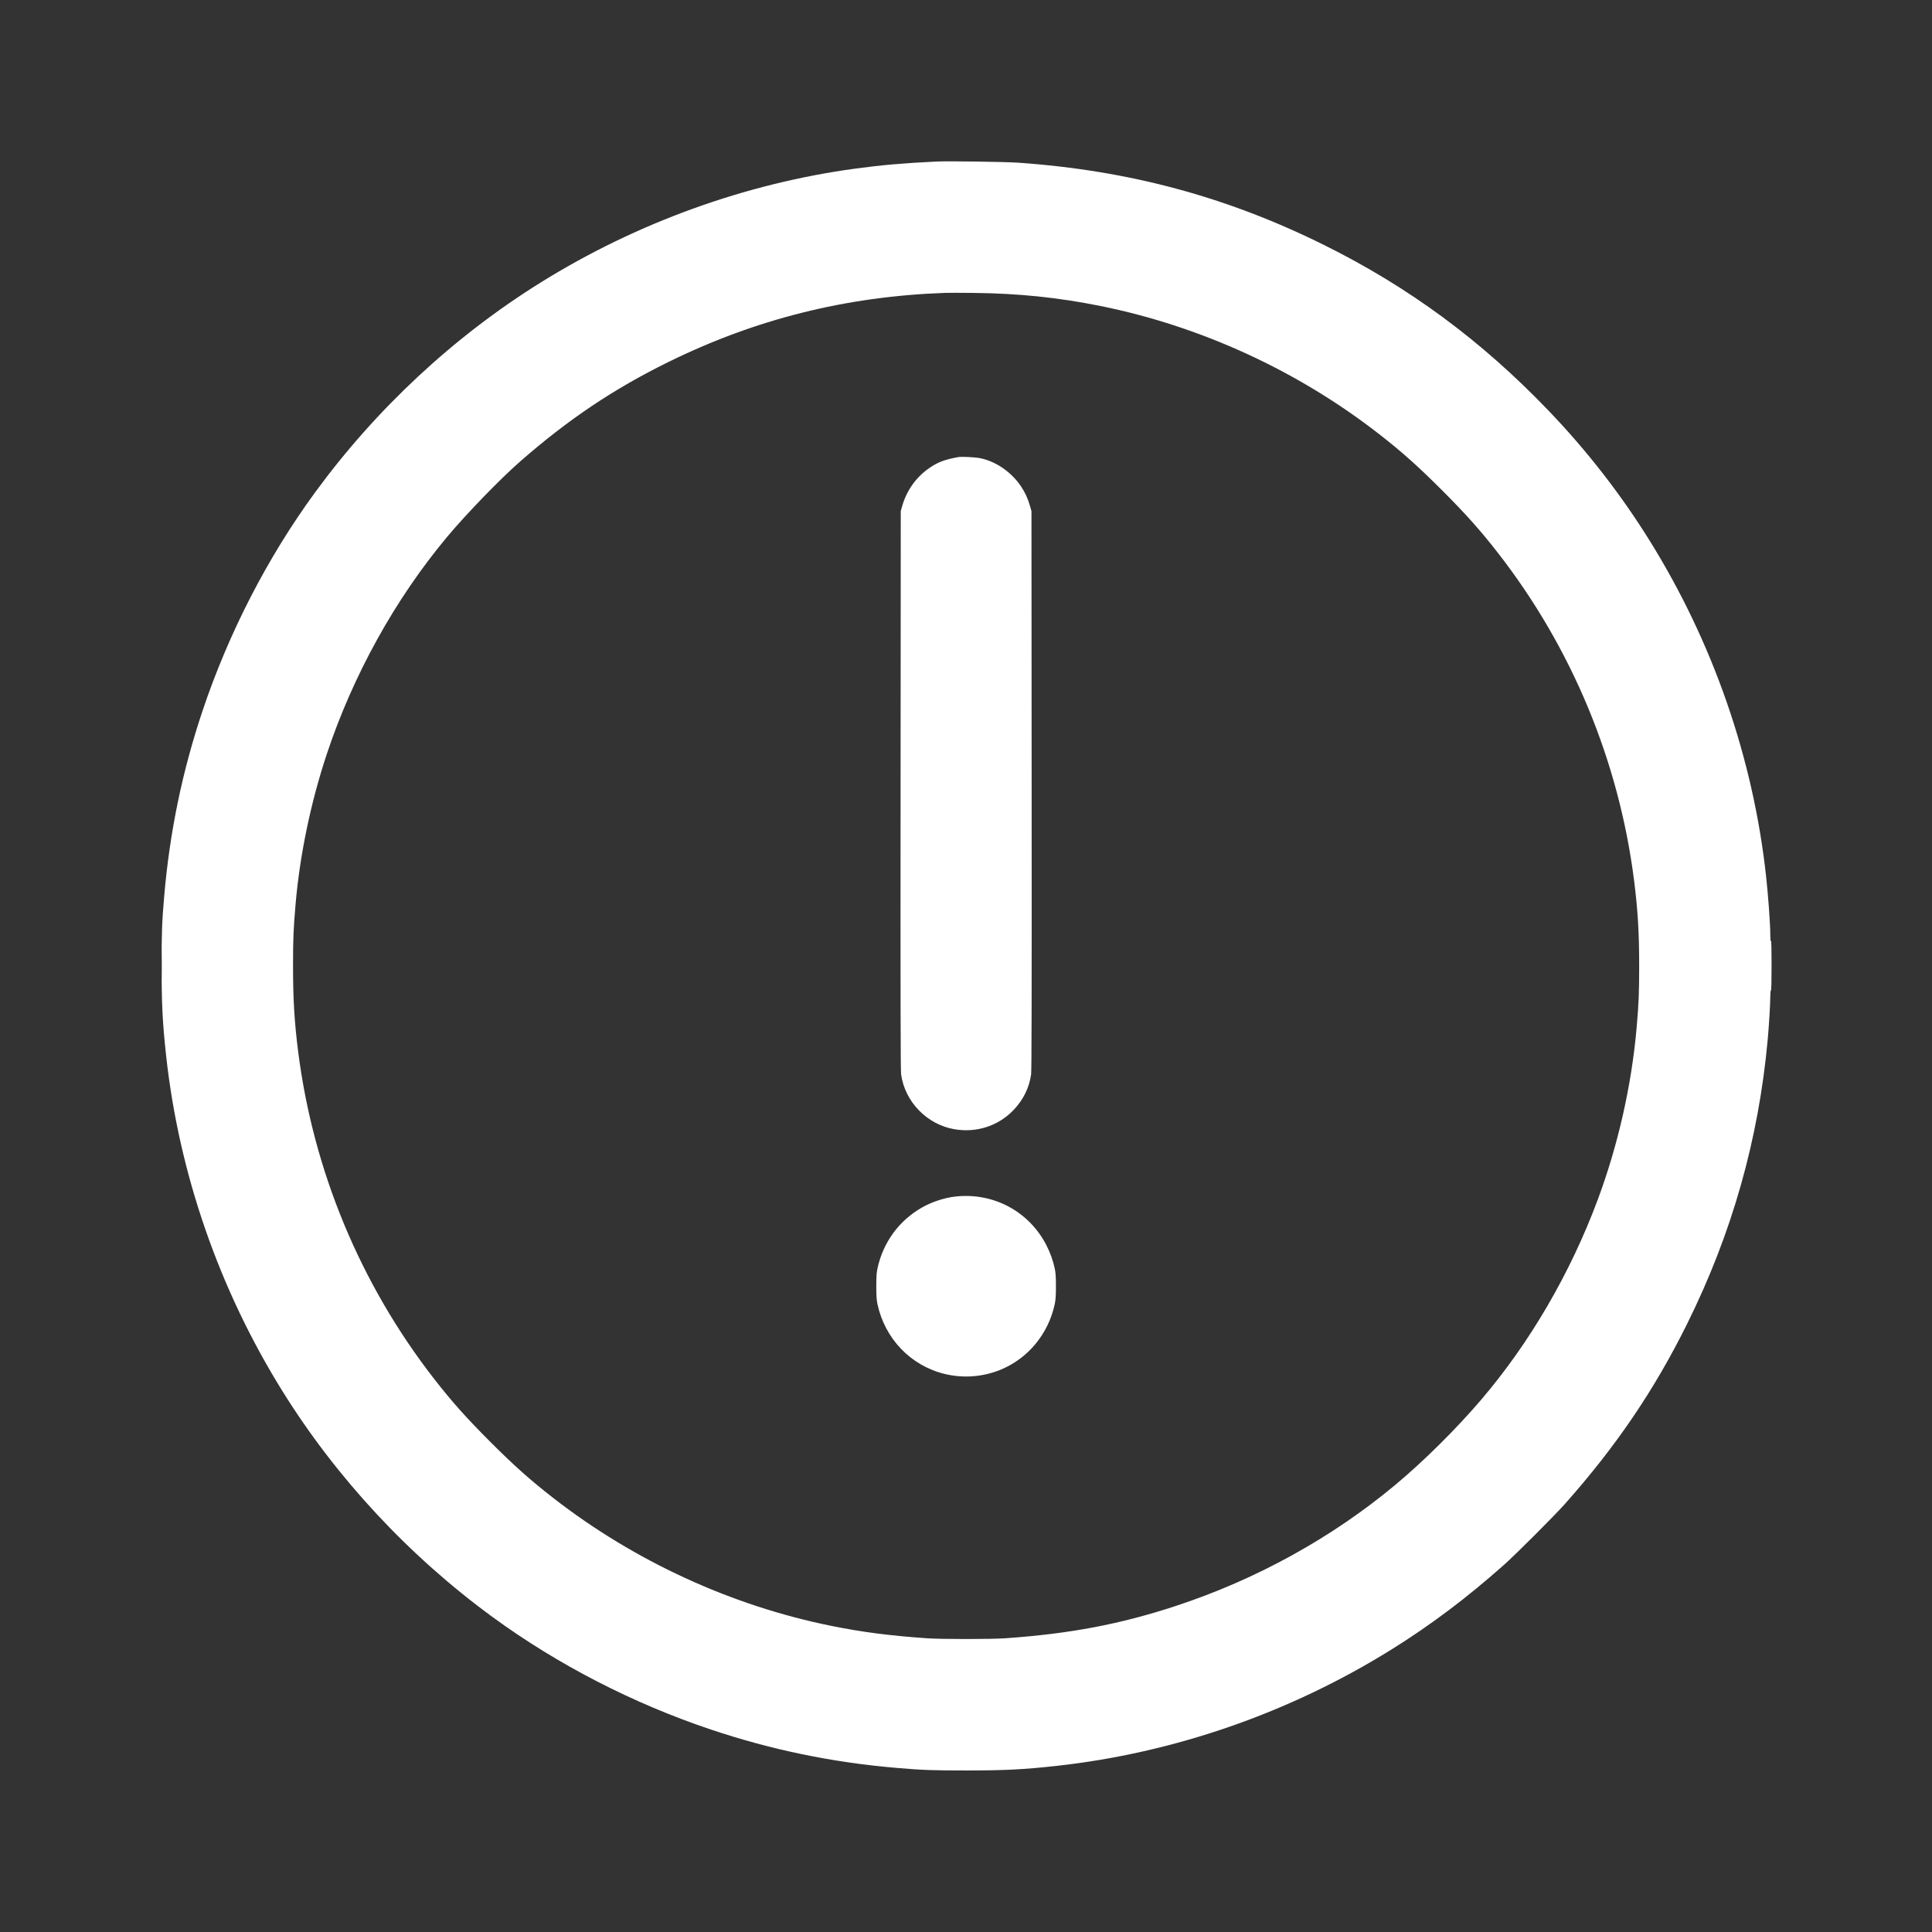 <svg width="104" height="104" viewBox="0 0 104 104" fill="none" xmlns="http://www.w3.org/2000/svg">
<rect x="0" y="0" width="104" height="104" fill="#333333" stroke="none"/>
<g id="line / alert">
<path id="Vector" fill-rule="evenodd" clip-rule="evenodd" d="M50.429 8.695C48.626 8.782 47.491 8.88 46.044 9.076C40.121 9.878 34.264 11.997 29.113 15.202C24.431 18.115 20.25 22.006 16.948 26.524C14.398 30.013 12.31 34.068 10.905 38.257C9.813 41.512 9.136 44.784 8.839 48.238C8.72 49.621 8.699 50.186 8.699 51.999C8.699 54.059 8.751 55.083 8.943 56.834C9.64 63.19 11.799 69.411 15.208 74.891C18.119 79.569 22.025 83.766 26.531 87.057C30.028 89.611 34.074 91.695 38.263 93.1C41.518 94.192 44.79 94.869 48.245 95.165C49.621 95.284 50.194 95.305 52.006 95.305C54.068 95.305 55.092 95.253 56.841 95.062C63.196 94.365 69.418 92.206 74.898 88.796C77.005 87.485 78.963 86.012 80.981 84.218C81.585 83.681 83.688 81.579 84.225 80.974C86.998 77.855 89.05 74.832 90.824 71.252C93.236 66.385 94.666 61.337 95.157 55.953C95.222 55.248 95.295 54.035 95.295 53.671C95.295 53.458 95.309 53.316 95.33 53.316C95.352 53.316 95.364 52.84 95.364 51.956C95.364 51.065 95.352 50.613 95.33 50.647C95.307 50.683 95.296 50.583 95.296 50.335C95.294 49.738 95.189 48.271 95.068 47.164C94.374 40.816 92.212 34.586 88.803 29.106C87.234 26.585 85.42 24.253 83.342 22.088C79.723 18.316 75.831 15.447 71.259 13.181C66.031 10.59 60.78 9.177 54.815 8.758C54.124 8.71 51.047 8.665 50.429 8.695ZM50.862 15.766C45.531 15.957 40.654 17.18 35.941 19.506C33.011 20.952 30.603 22.569 28.021 24.822C26.933 25.773 25.112 27.652 24.064 28.906C21.265 32.256 18.997 36.355 17.585 40.611C16.724 43.208 16.141 46.016 15.911 48.672C15.796 49.996 15.774 50.547 15.774 51.999C15.774 53.786 15.848 55.02 16.05 56.609C16.866 63.025 19.4 69.124 23.369 74.225C24.327 75.456 25.099 76.321 26.391 77.613C27.683 78.906 28.549 79.678 29.78 80.635C34.152 84.037 39.376 86.439 44.769 87.525C46.439 87.861 47.884 88.048 49.891 88.188C50.675 88.243 53.336 88.243 54.12 88.188C57.596 87.946 60.311 87.431 63.305 86.445C67.633 85.02 71.689 82.782 75.106 79.934C76.637 78.658 78.401 76.908 79.737 75.342C82.355 72.272 84.529 68.542 86 64.598C87.101 61.645 87.831 58.416 88.101 55.309C88.214 54.019 88.237 53.446 88.237 51.999C88.237 50.209 88.163 48.976 87.962 47.389C87.146 40.975 84.61 34.872 80.642 29.773C79.688 28.547 78.911 27.676 77.62 26.385C76.329 25.094 75.457 24.316 74.231 23.362C69.862 19.962 64.654 17.567 59.251 16.474C56.974 16.014 54.848 15.794 52.422 15.768C51.745 15.76 51.043 15.759 50.862 15.766ZM51.59 24.604C50.862 24.738 50.523 24.863 50.074 25.16C49.344 25.645 48.81 26.381 48.564 27.244L48.488 27.512L48.478 42.537C48.47 53.574 48.478 57.635 48.507 57.838C48.716 59.312 49.896 60.528 51.367 60.785C52.57 60.994 53.754 60.607 54.577 59.735C55.089 59.192 55.404 58.547 55.505 57.838C55.533 57.635 55.541 53.574 55.534 42.537L55.524 27.512L55.447 27.244C55.331 26.836 55.188 26.522 54.966 26.189C54.457 25.424 53.632 24.849 52.785 24.669C52.518 24.612 51.768 24.572 51.59 24.604ZM8.697 51.999C8.697 52.752 8.702 53.06 8.707 52.683C8.713 52.307 8.713 51.691 8.707 51.314C8.702 50.938 8.697 51.246 8.697 51.999ZM51.411 64.412C50.831 64.478 50.151 64.703 49.629 65.001C48.39 65.707 47.533 66.882 47.233 68.289C47.185 68.514 47.171 68.738 47.171 69.242C47.171 69.746 47.185 69.969 47.233 70.195C47.632 72.063 49.021 73.511 50.845 73.958C51.845 74.203 52.901 74.124 53.857 73.734C55.343 73.126 56.435 71.803 56.778 70.195C56.826 69.969 56.841 69.746 56.841 69.242C56.841 68.738 56.826 68.514 56.778 68.289C56.685 67.852 56.528 67.415 56.319 67.013C55.377 65.195 53.456 64.177 51.411 64.412Z" fill="white"/>
</g>
</svg>
